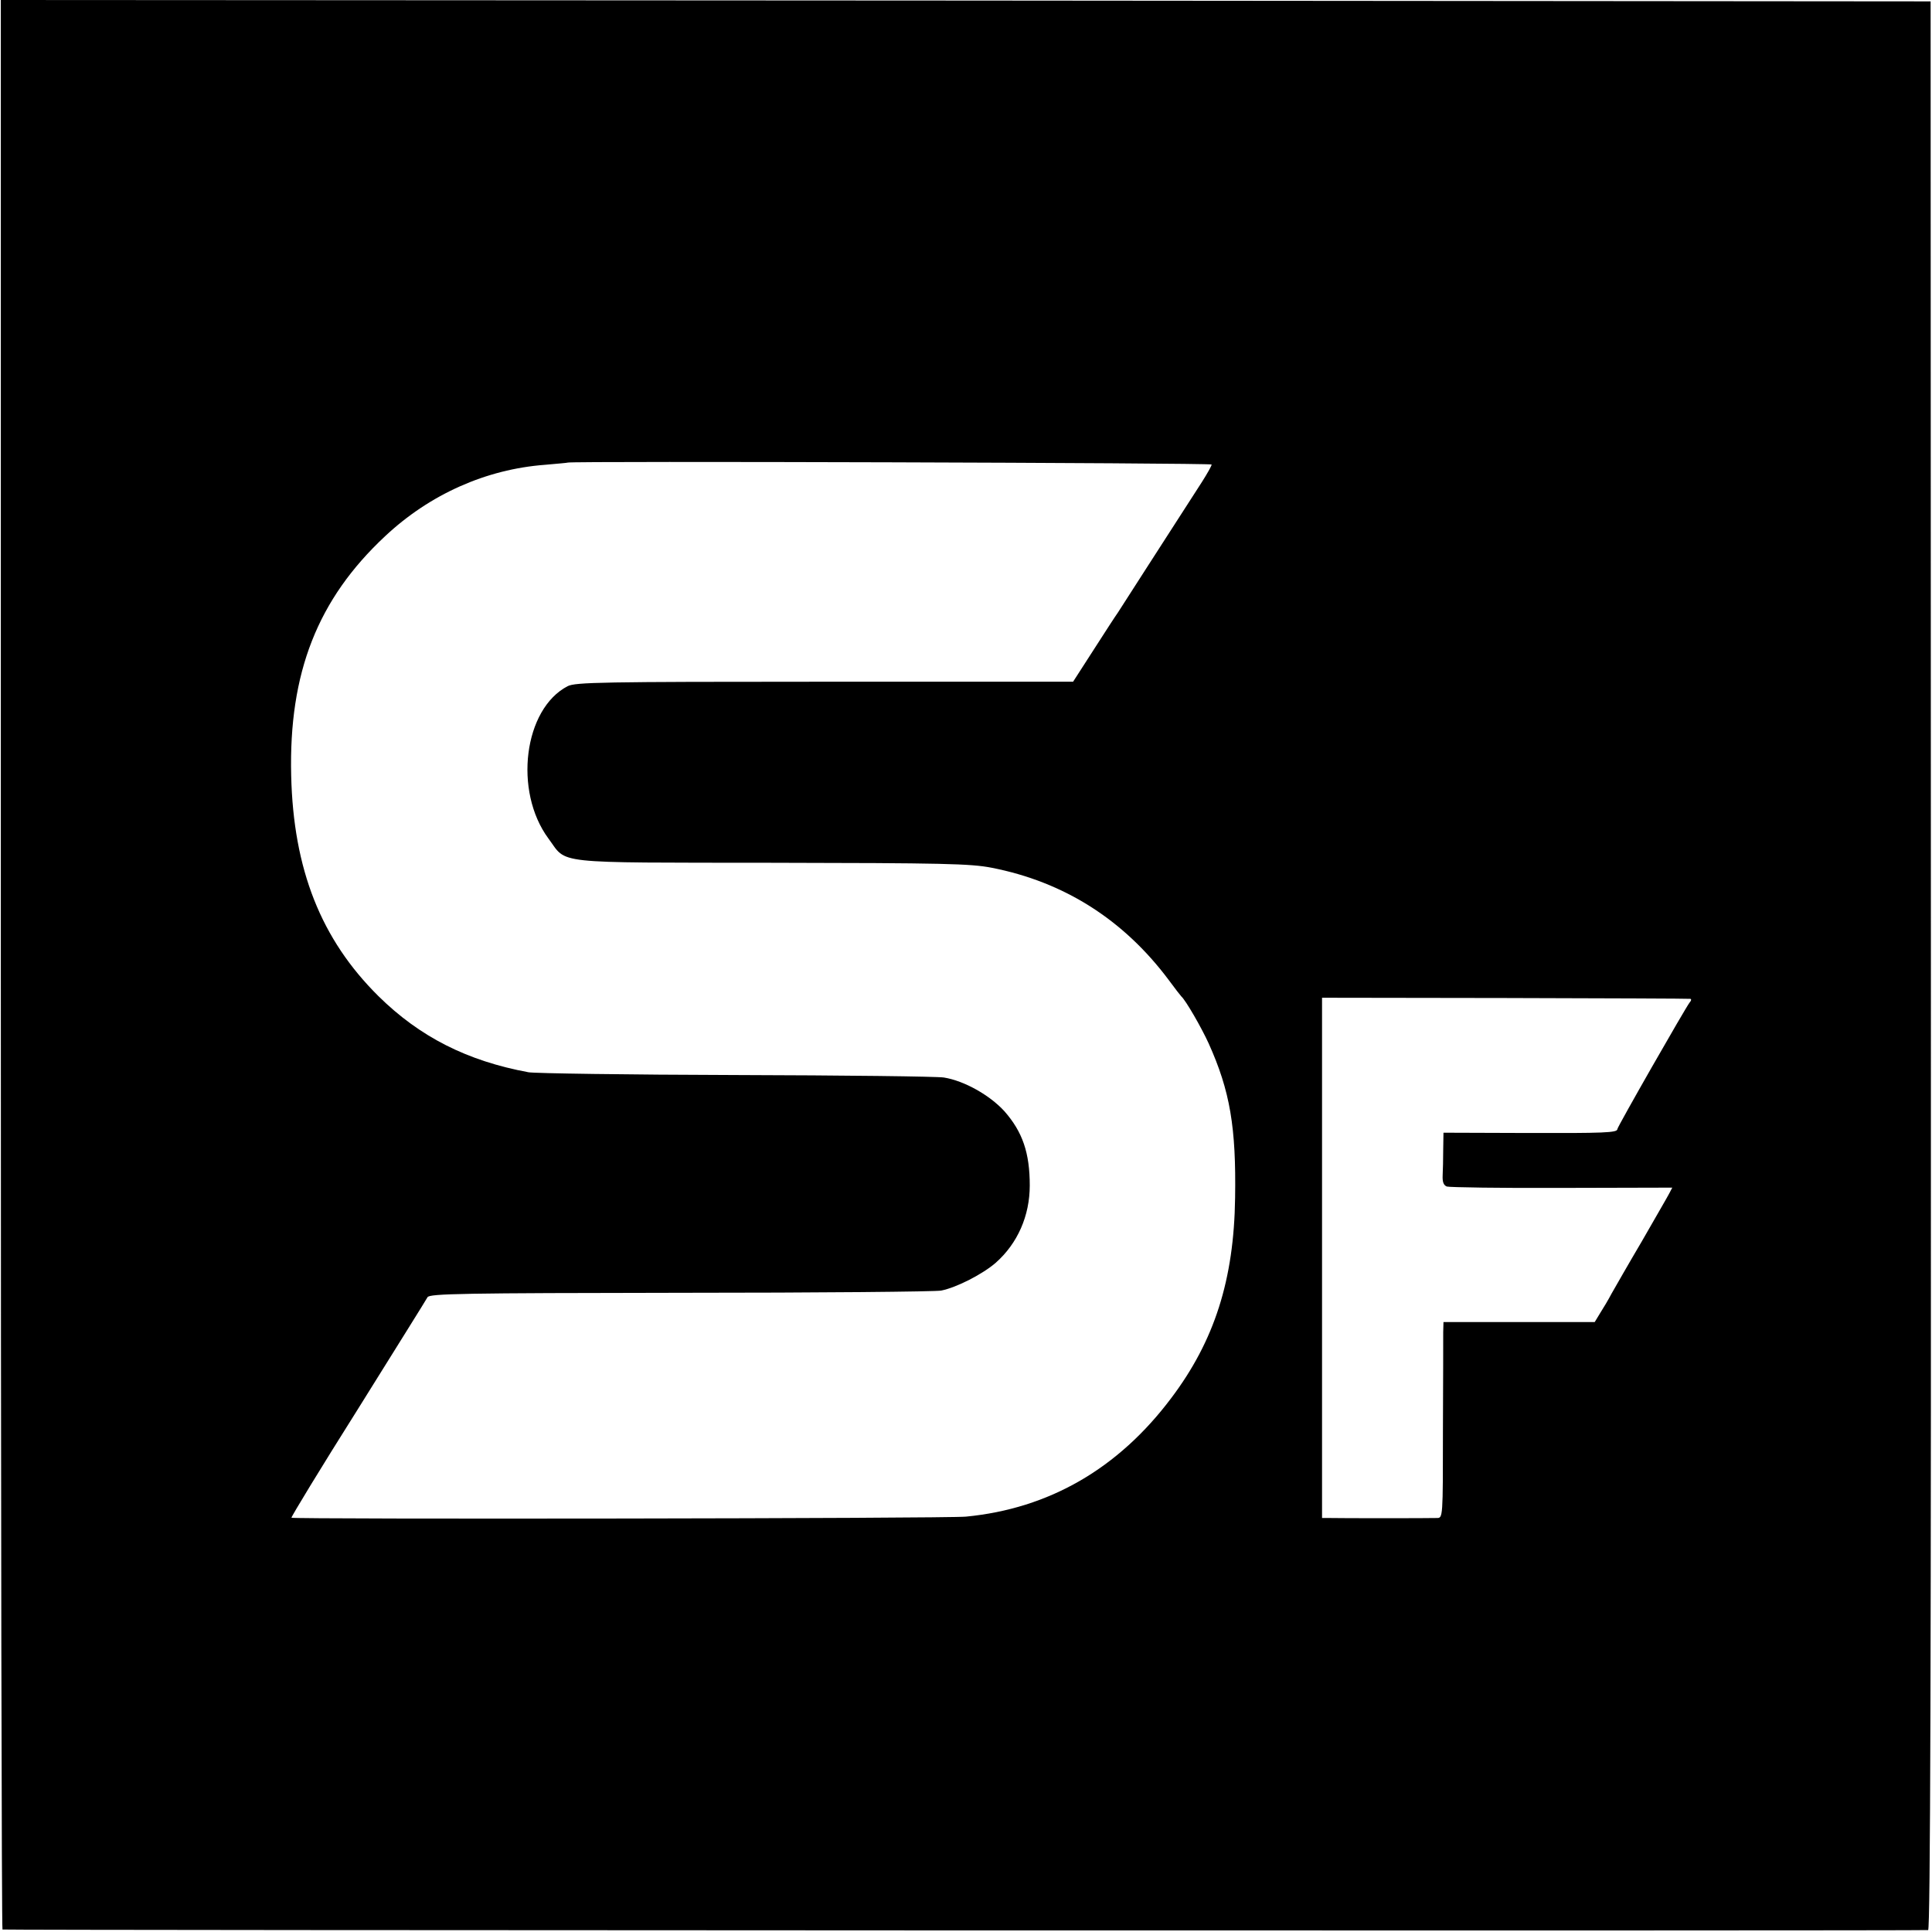 <?xml version="1.0" standalone="no"?>
<!DOCTYPE svg PUBLIC "-//W3C//DTD SVG 20010904//EN"
 "http://www.w3.org/TR/2001/REC-SVG-20010904/DTD/svg10.dtd">
<svg version="1.0" xmlns="http://www.w3.org/2000/svg"
 width="700pt" height="700pt" viewBox="0 0 700 700"
 preserveAspectRatio="xMidYMid meet">
<g transform="translate(0,700) scale(0.1,-0.1)"
fill="#000000" stroke="none">
<path d="M3 3505 c0 -1922 3 -3496 6 -3496 15 -3 6967 -5 6977 -2 8 3 11 972
10 3496 l-1 3492 -3496 3 -3496 2 0 -3495z m4387 1812 c0 -5 -16 -33 -35 -63
-67 -104 -103 -160 -199 -309 -53 -82 -101 -157 -106 -165 -6 -8 -45 -68 -86
-132 l-76 -118 -899 0 c-815 0 -903 -2 -932 -16 -159 -82 -197 -380 -70 -552
70 -94 2 -87 808 -88 623 -1 721 -3 798 -18 261 -51 477 -187 641 -406 22 -30
43 -57 46 -60 16 -14 73 -113 99 -170 78 -173 100 -305 96 -560 -4 -297 -75
-518 -231 -725 -192 -256 -443 -401 -744 -430 -67 -7 -2439 -10 -2444 -4 -2 2
106 180 241 394 134 215 248 397 252 405 8 13 127 15 918 16 499 0 924 4 943
8 56 11 151 60 198 101 79 70 123 170 123 280 0 118 -26 194 -92 269 -53 58
-145 110 -219 122 -25 4 -364 8 -755 9 -390 1 -728 6 -750 10 -222 41 -394
128 -544 276 -208 206 -308 459 -316 799 -9 373 96 639 340 867 162 152 366
243 580 259 44 4 81 7 82 8 8 6 2333 -1 2333 -7z m1734 -1936 c5 0 4 -7 -2
-13 -15 -19 -262 -451 -262 -459 0 -13 -45 -15 -337 -14 l-293 1 -1 -61 c0
-33 -1 -75 -2 -94 -1 -23 3 -35 15 -40 9 -3 197 -6 417 -5 l400 1 -11 -21 c-6
-12 -51 -89 -99 -173 -49 -83 -98 -169 -110 -190 -11 -21 -30 -53 -41 -70
l-20 -33 -274 0 -274 0 -1 -37 c0 -21 0 -181 -1 -355 0 -318 0 -318 -22 -318
-28 -1 -354 -1 -388 0 l-28 0 0 943 0 942 663 -1 c364 -1 666 -2 671 -3z"/>
</g>
</svg>
